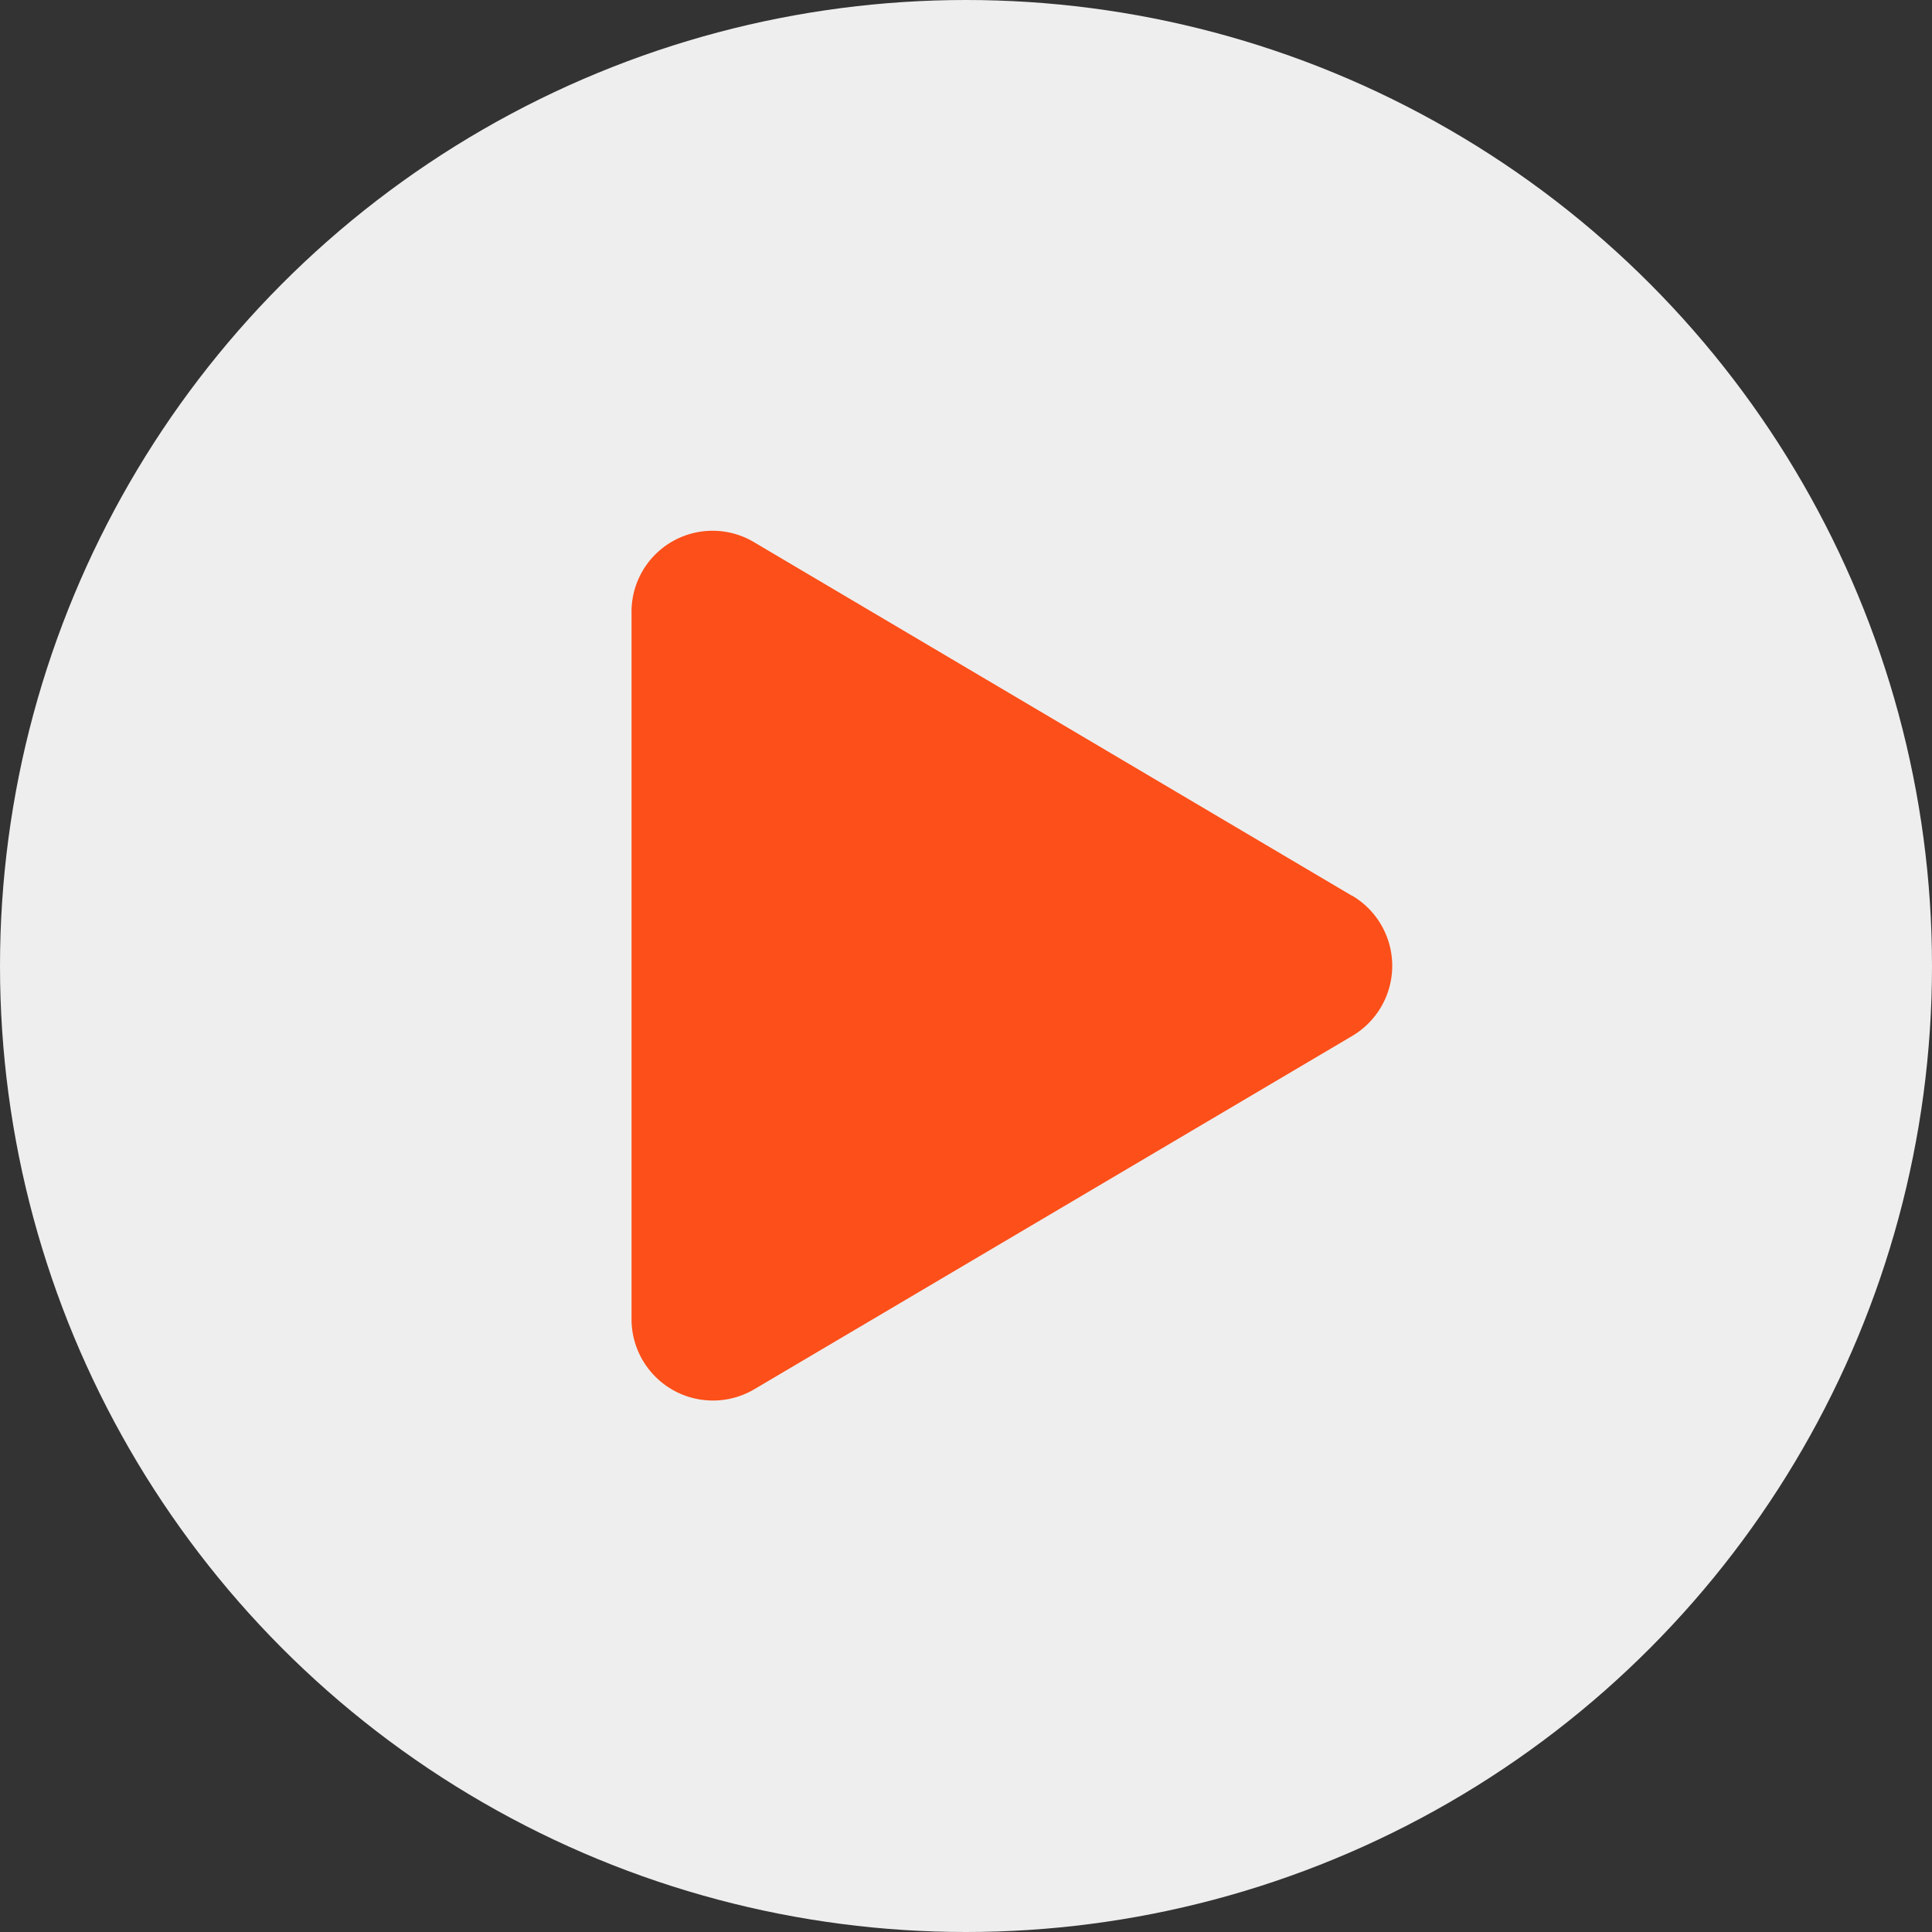 <svg xmlns="http://www.w3.org/2000/svg" width="80" height="80" viewBox="0 0 80 80">
  <rect x="0" y="0" width="80" height="80" fill="#333333" stroke="none"/>
  <g id="vidyalaya_play" transform="translate(-760 -1854)">
    <circle id="Ellipse_3301" data-name="Ellipse 3301" cx="40" cy="40" r="40" transform="translate(760 1854)" fill="#eee"/>
    <path id="Icon_awesome-play" data-name="Icon awesome-play" d="M29.841,15.1,5.091.464A3.356,3.356,0,0,0,0,3.368V32.625a3.372,3.372,0,0,0,5.091,2.9L29.841,20.9a3.372,3.372,0,0,0,0-5.808Z" transform="translate(786.15 1875.997)" fill="#fc4f19"/>
  </g>
</svg>
